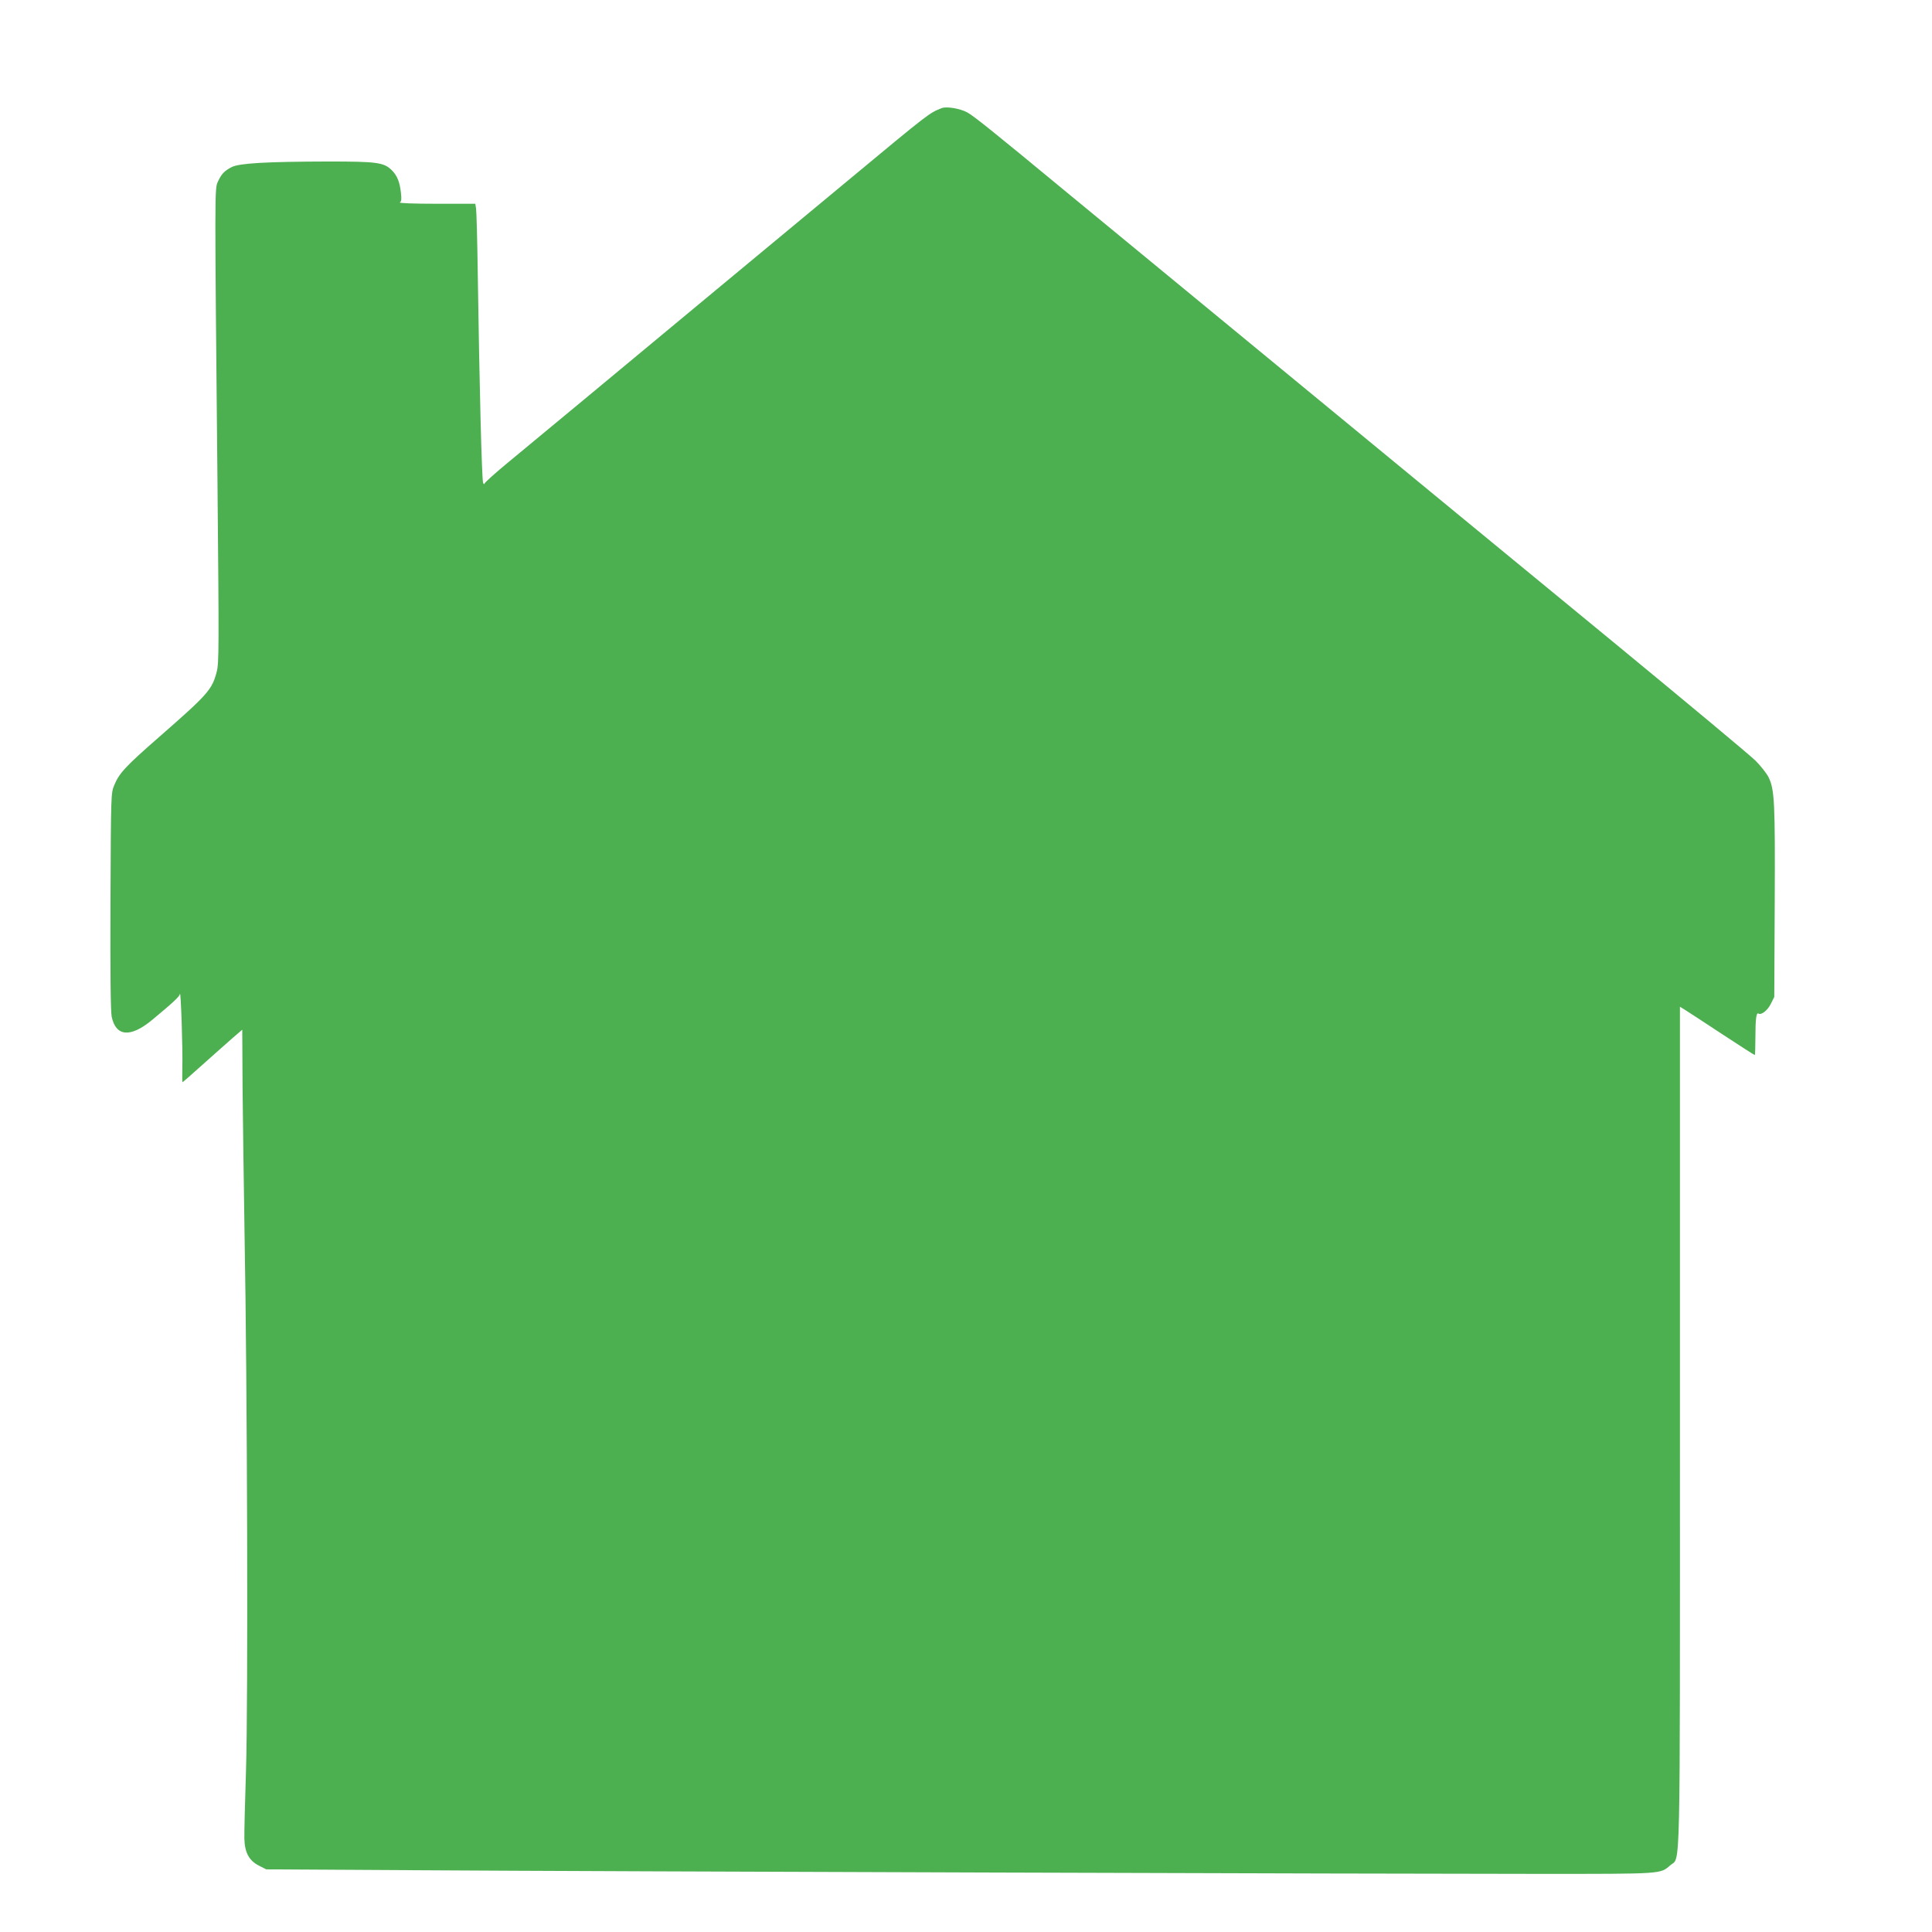 <?xml version="1.0" standalone="no"?>
<!DOCTYPE svg PUBLIC "-//W3C//DTD SVG 20010904//EN"
 "http://www.w3.org/TR/2001/REC-SVG-20010904/DTD/svg10.dtd">
<svg version="1.0" xmlns="http://www.w3.org/2000/svg"
 width="1280pt" height="1280pt" viewBox="0 0 1280 1280"
 preserveAspectRatio="xMidYMid meet">
<g transform="translate(0,1280) scale(0.1,-0.1)"
fill="#4caf50" stroke="none">
<path d="M6240 12084 c-84 -33 -78 -28 -621 -479 -212 -176 -605 -502 -874
-725 -268 -223 -650 -540 -849 -705 -199 -165 -434 -360 -524 -434 -89 -73
-162 -139 -162 -145 0 -6 -5 -4 -9 4 -9 15 -25 650 -36 1405 -3 209 -8 395
-11 413 l-5 32 -257 0 c-153 0 -251 4 -243 9 11 7 12 22 7 66 -8 71 -25 112
-61 148 -52 51 -99 57 -419 57 -410 -1 -590 -11 -641 -37 -49 -25 -69 -47 -92
-98 -21 -46 -21 -42 -2 -2005 10 -1081 10 -1181 -5 -1240 -31 -119 -56 -148
-382 -433 -221 -193 -265 -240 -297 -319 -22 -52 -22 -60 -25 -767 -2 -488 1
-731 8 -767 28 -132 124 -140 267 -22 142 118 182 155 185 173 6 32 20 -381
16 -488 -1 -53 -1 -97 1 -97 2 0 63 53 135 118 72 64 160 143 196 174 l65 56
2 -377 c2 -207 8 -639 13 -961 19 -1041 24 -3128 10 -3565 -7 -214 -12 -419
-11 -455 2 -93 31 -147 96 -180 l49 -25 1041 -6 c1229 -8 6349 -24 7410 -24
806 0 784 -1 851 57 69 61 64 -166 64 2909 l0 2779 28 -17 c15 -9 125 -81 245
-160 120 -79 220 -143 223 -143 2 0 4 53 4 118 0 120 6 166 20 157 19 -12 61
21 82 64 l23 46 3 625 c3 660 -1 748 -40 829 -12 25 -51 75 -87 111 -36 36
-460 389 -941 785 -481 395 -949 780 -1040 855 -91 75 -676 557 -1300 1070
-624 514 -1207 994 -1295 1066 -484 400 -604 496 -648 520 -46 25 -136 40
-167 28z"/>
</g>
</svg>
